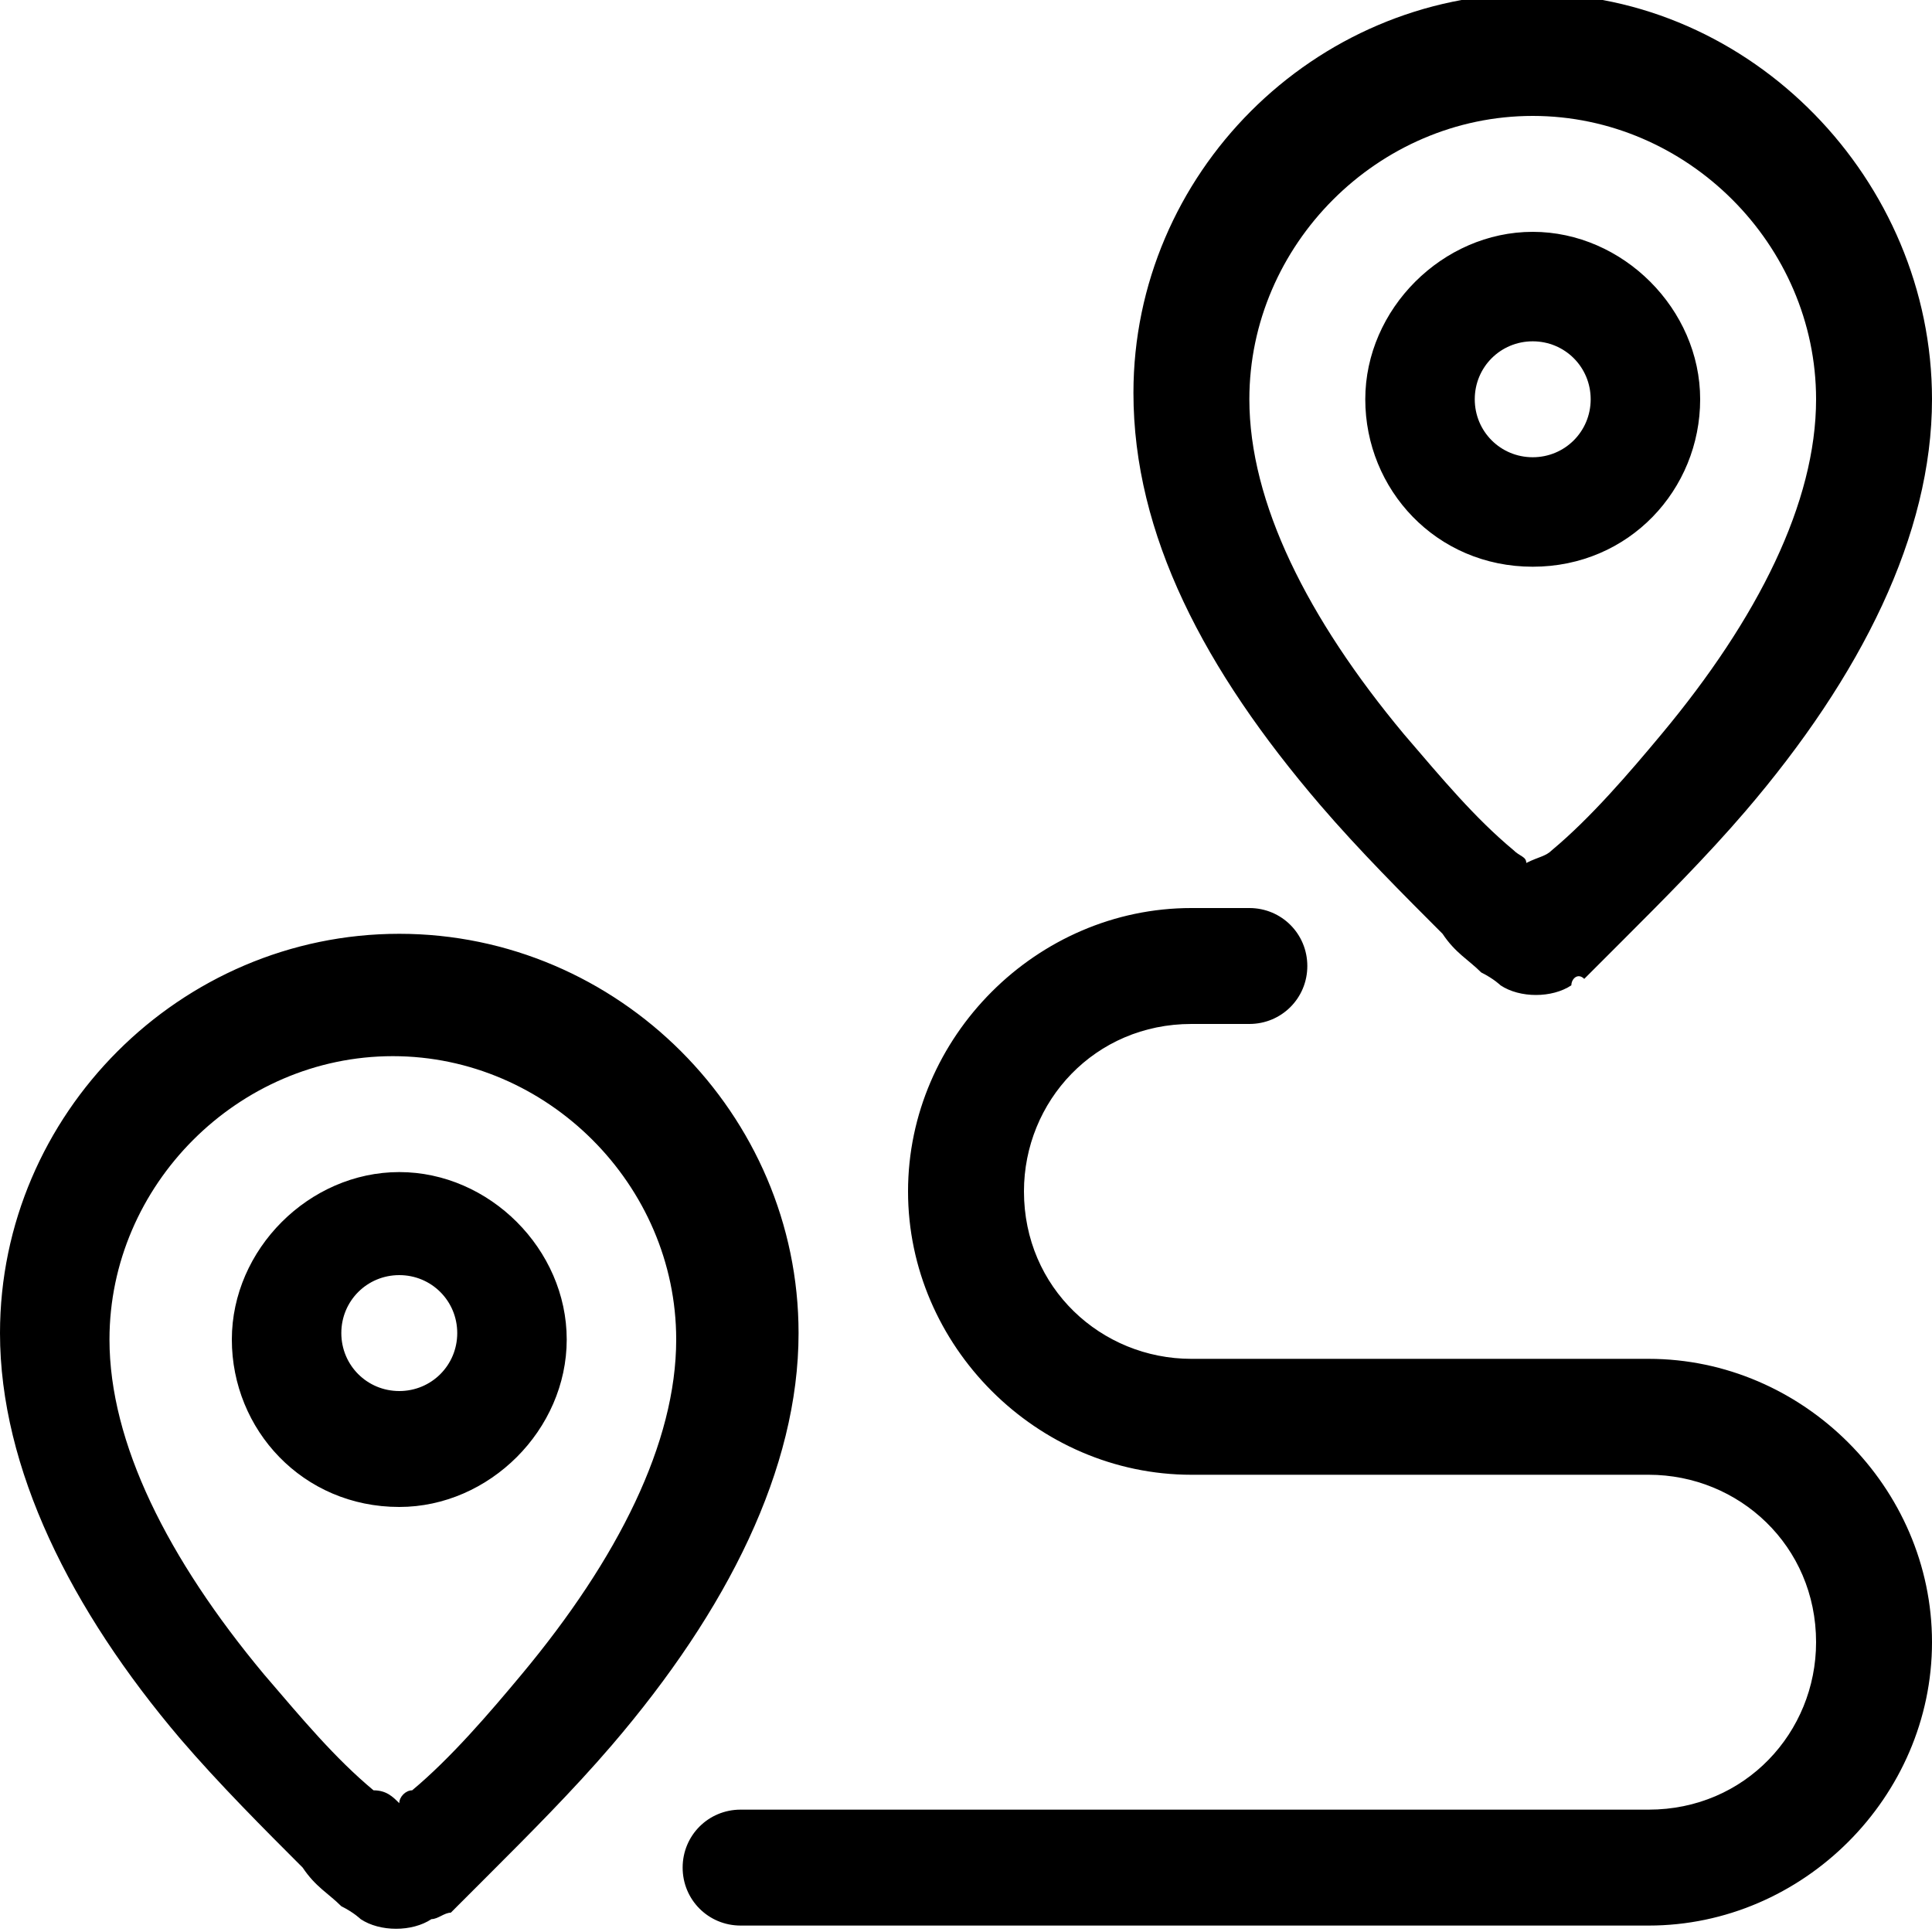 <?xml version="1.0" encoding="UTF-8"?>
<!-- Generator: Adobe Illustrator 27.2.0, SVG Export Plug-In . SVG Version: 6.00 Build 0)  -->
<svg xmlns="http://www.w3.org/2000/svg" xmlns:xlink="http://www.w3.org/1999/xlink" version="1.1" id="Capa_1" x="0px" y="0px" viewBox="0 0 30 30" style="enable-background:new 0 0 30 30;" xml:space="preserve">
<g>
	<path d="M19.4,14.1c0.5,0,0.9,0.4,0.9,0.9c0,0.5-0.4,0.9-0.9,0.9h-0.9c-1.5,0-2.6,1.2-2.6,2.6c0,1.5,1.2,2.6,2.6,2.6h7.1   c2.4,0,4.4,2,4.4,4.4c0,2.4-2,4.4-4.4,4.4H11.5c-0.5,0-0.9-0.4-0.9-0.9c0-0.5,0.4-0.9,0.9-0.9h14.1c1.5,0,2.6-1.2,2.6-2.6   c0-1.5-1.2-2.6-2.6-2.6h-7.1c-2.4,0-4.4-2-4.4-4.4c0-2.4,2-4.4,4.4-4.4L19.4,14.1z M24.4,15.3c-0.3,0.2-0.8,0.2-1.1,0   c0,0-0.1-0.1-0.3-0.2c-0.2-0.2-0.4-0.3-0.6-0.6c-0.6-0.6-1.3-1.3-1.9-2c-1.8-2.1-2.9-4.2-2.9-6.4c0-3.4,2.8-6.2,6.2-6.2   S30,2.8,30,6.2c0,2.1-1.1,4.3-2.9,6.4c-0.6,0.7-1.3,1.4-1.9,2c-0.2,0.2-0.4,0.4-0.6,0.6C24.5,15.1,24.4,15.2,24.4,15.3z M24.1,13.2   c0.6-0.5,1.2-1.2,1.7-1.8c1.5-1.8,2.4-3.6,2.4-5.2c0-2.4-2-4.4-4.4-4.4s-4.4,2-4.4,4.4c0,1.6,0.9,3.4,2.4,5.2   c0.6,0.7,1.1,1.3,1.7,1.8c0.1,0.1,0.2,0.1,0.2,0.2C23.9,13.3,24,13.3,24.1,13.2z M23.8,8.8c-1.5,0-2.6-1.2-2.6-2.6s1.2-2.6,2.6-2.6   s2.6,1.2,2.6,2.6S25.3,8.8,23.8,8.8z M23.8,7.1c0.5,0,0.9-0.4,0.9-0.9s-0.4-0.9-0.9-0.9s-0.9,0.4-0.9,0.9S23.3,7.1,23.8,7.1z    M6.7,29.8c-0.3,0.2-0.8,0.2-1.1,0c0,0-0.1-0.1-0.3-0.2c-0.2-0.2-0.4-0.3-0.6-0.6c-0.6-0.6-1.3-1.3-1.9-2C1.1,25,0,22.8,0,20.7   c0-3.4,2.8-6.2,6.2-6.2s6.2,2.8,6.2,6.2c0,2.1-1.1,4.3-2.9,6.4c-0.6,0.7-1.3,1.4-1.9,2c-0.2,0.2-0.4,0.4-0.6,0.6   C6.9,29.7,6.8,29.8,6.7,29.8z M6.4,27.8c0.6-0.5,1.2-1.2,1.7-1.8c1.5-1.8,2.4-3.6,2.4-5.2c0-2.4-2-4.4-4.4-4.4s-4.4,2-4.4,4.4   c0,1.6,0.9,3.4,2.4,5.2c0.6,0.7,1.1,1.3,1.7,1.8C6,27.8,6.1,27.9,6.2,28C6.2,27.9,6.3,27.8,6.4,27.8L6.4,27.8z M6.2,23.4   c-1.5,0-2.6-1.2-2.6-2.6s1.2-2.6,2.6-2.6s2.6,1.2,2.6,2.6S7.6,23.4,6.2,23.4z M6.2,21.6c0.5,0,0.9-0.4,0.9-0.9s-0.4-0.9-0.9-0.9   s-0.9,0.4-0.9,0.9S5.7,21.6,6.2,21.6z"></path>
</g>
</svg>
